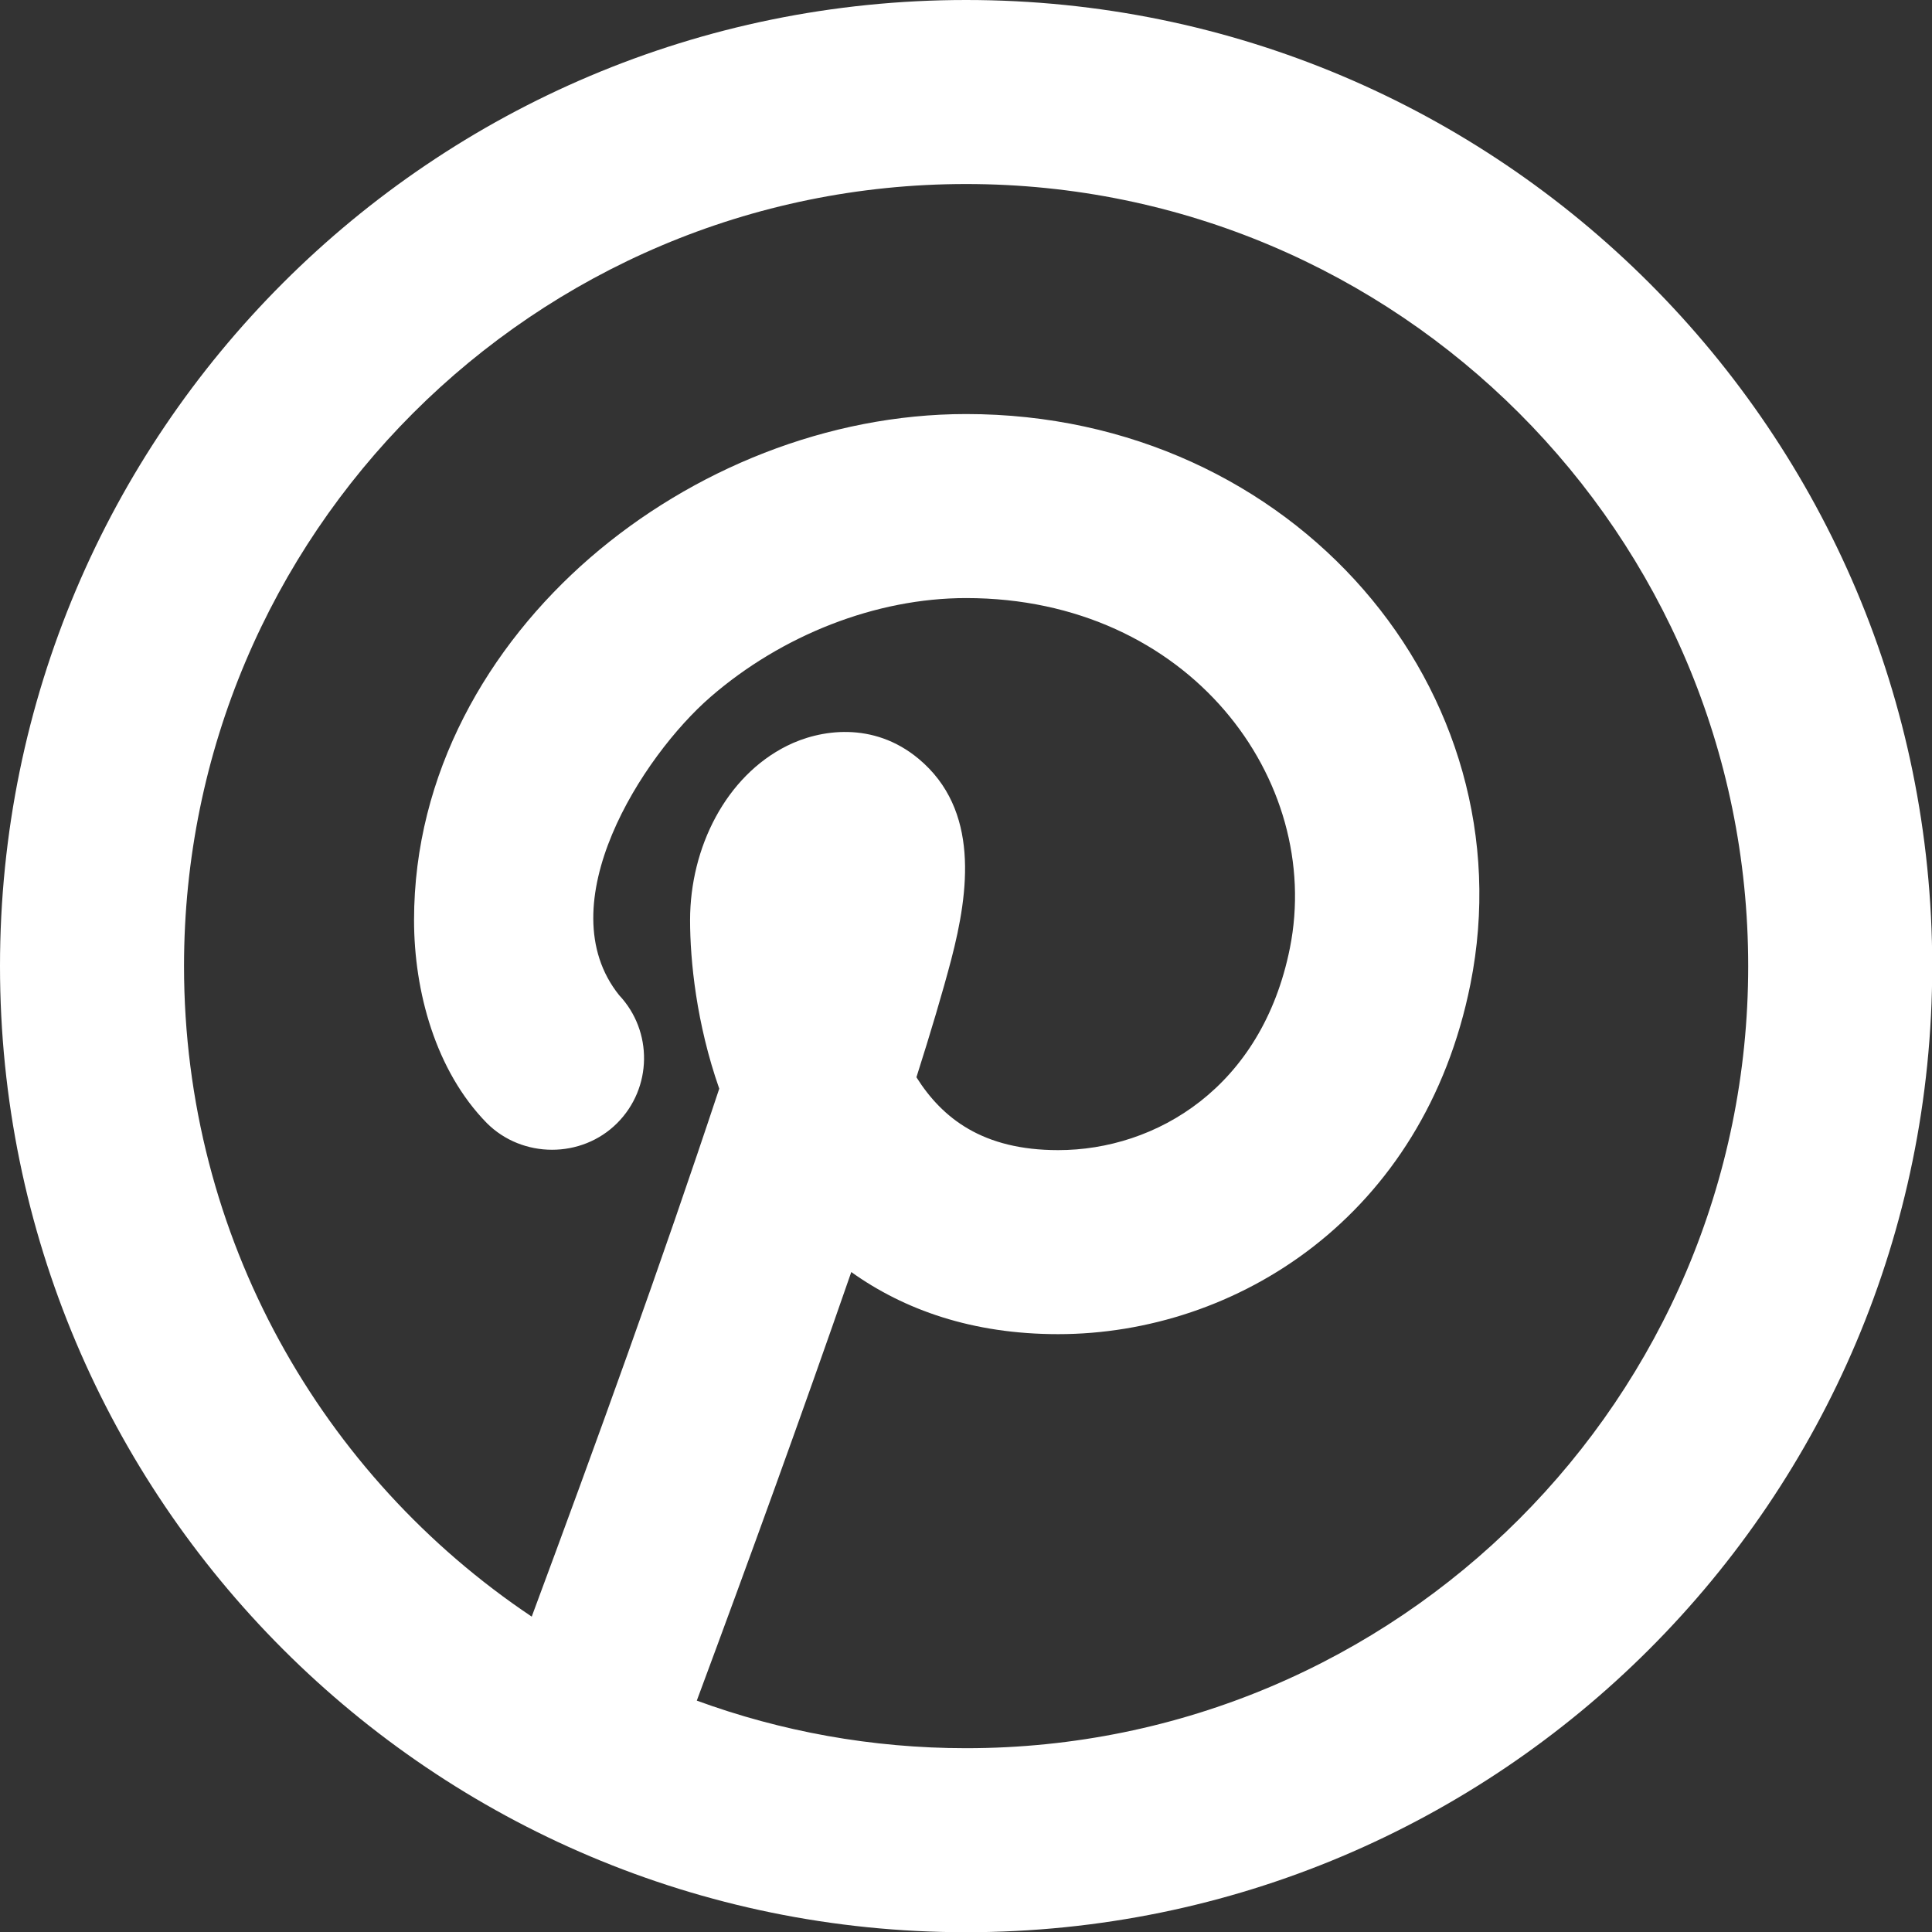 ﻿<?xml version='1.0' encoding='UTF-8'?>
<svg viewBox="0 0 32 32" xmlns="http://www.w3.org/2000/svg" xmlns:xlink="http://www.w3.org/1999/xlink">
  <rect x="0" y="0" width="32" height="32" fill="#333333" stroke="none"/>
  <g transform="translate(0, 0)">
    <g transform="matrix(1.143, 0, 0, 1.143, 0, 0)">
      <g transform="translate(0, 0)">
        <g fill="none" transform="translate(-2, -2)">
          <g transform="matrix(0.04, 0, 0, 0.04, 0, 0)">
            <g transform="matrix(33.333, 0, 0, 33.333, 0, 0)">
              <path d="M3.5, 12C3.5, 7.306 7.306, 3.5 12, 3.5C16.694, 3.5 20.5, 7.306 20.5, 12C20.5, 16.694 16.694, 20.5 12, 20.5C10.972, 20.5 9.986, 20.317 9.073, 19.983C9.648, 18.436 10.211, 16.885 10.752, 15.325C11.326, 15.735 12.067, 16 13, 16C14.935, 16 16.975, 14.725 17.481, 12.196C18.116, 9.021 15.573, 6 12, 6C10.497, 6 9.019, 6.604 7.913, 7.562C6.805, 8.523 6, 9.907 6, 11.5C6, 12.275 6.234, 13.138 6.791, 13.706C7.177, 14.092 7.821, 14.093 8.207, 13.707C8.59, 13.324 8.597, 12.707 8.229, 12.316C7.443, 11.335 8.479, 9.719 9.223, 9.074C9.996, 8.404 11.018, 8 12, 8C14.427, 8 15.884, 9.979 15.519, 11.804C15.216, 13.318 14.065, 14 13, 14C12.182, 14 11.742, 13.655 11.46, 13.208C11.614, 12.724 11.745, 12.284 11.839, 11.926C12.031, 11.189 12.147, 10.3 11.484, 9.747C10.991, 9.336 10.409, 9.428 10.053, 9.606C9.391, 9.936 9, 10.71 9, 11.5C9, 11.941 9.069, 12.625 9.317, 13.332C8.678, 15.258 7.986, 17.167 7.279, 19.07C5, 17.545 3.5, 14.948 3.5, 12zM12, 1.5C6.201, 1.5 1.5, 6.201 1.5, 12C1.5, 17.799 6.201, 22.5 12, 22.5C17.799, 22.5 22.5, 17.799 22.5, 12C22.5, 6.201 17.799, 1.5 12, 1.5z" fill="#FFFFFF" fill-opacity="1" class="White" fill-rule="evenOdd" />
            </g>
          </g>
        </g>
      </g>
    </g>
  </g>
</svg>